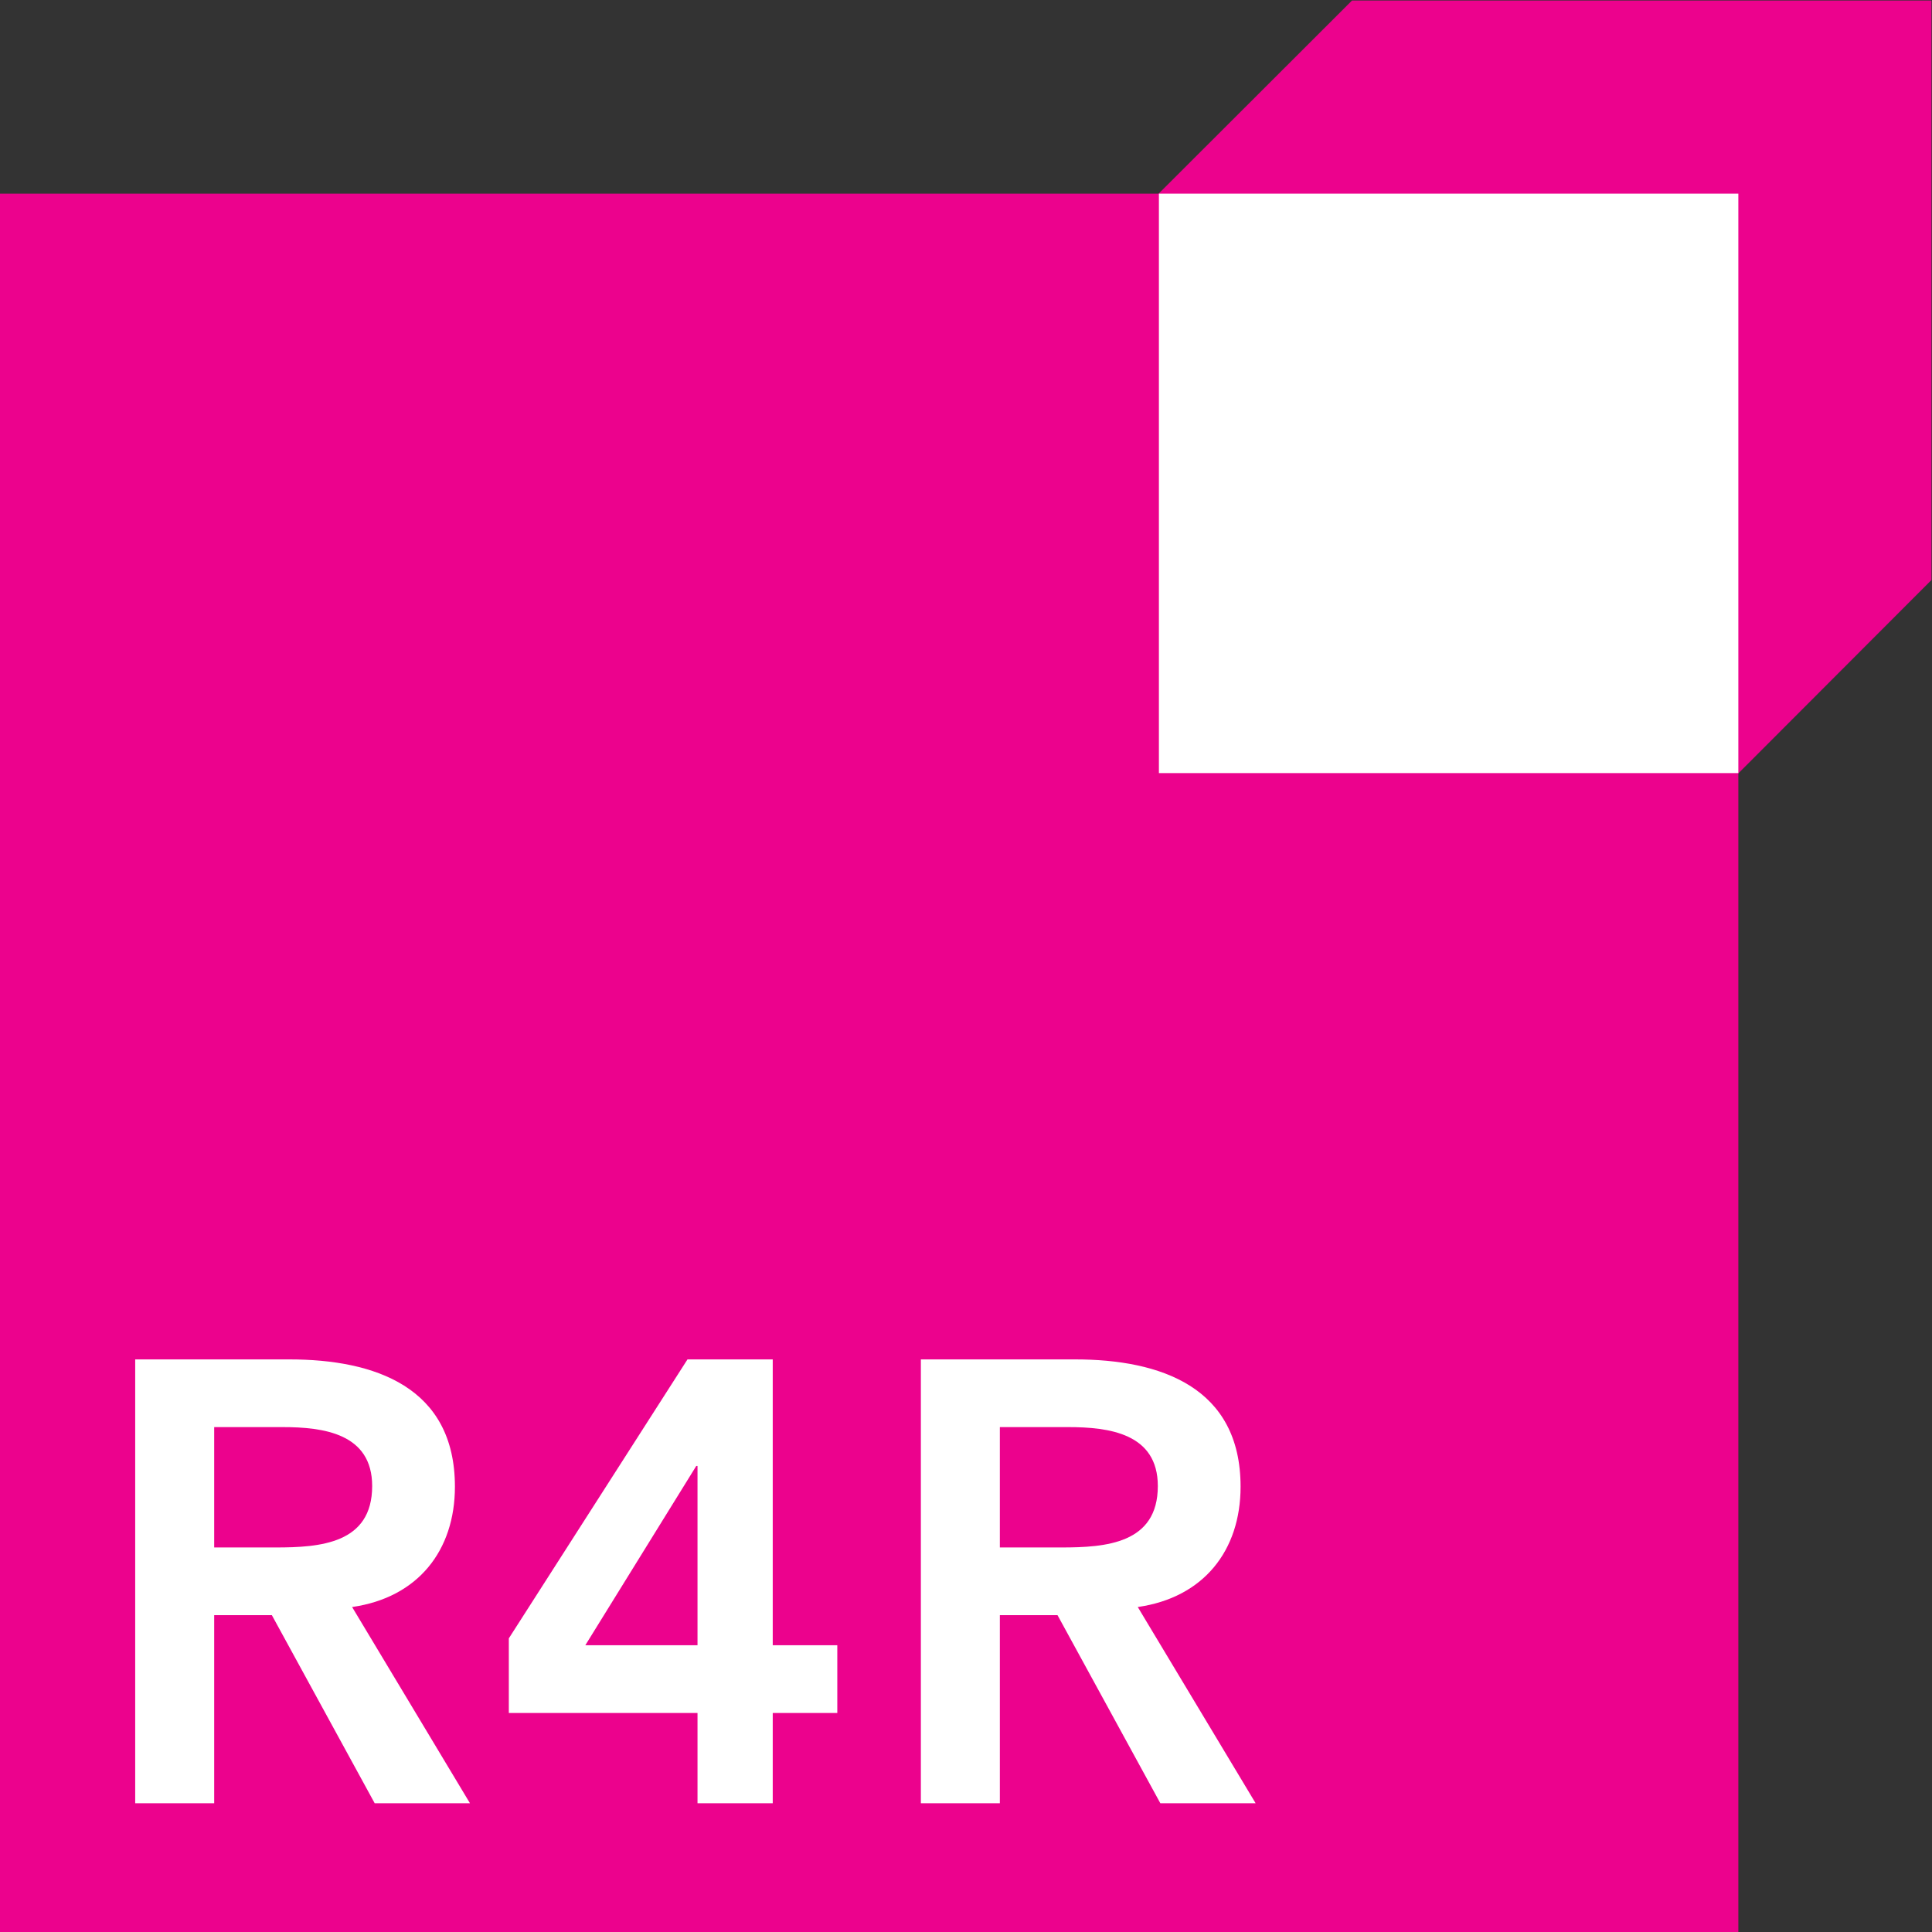 <?xml version="1.0" encoding="UTF-8" standalone="no"?>
<svg
   xmlns:dc="http://purl.org/dc/elements/1.1/"
   xmlns:cc="http://creativecommons.org/ns#"
   xmlns:rdf="http://www.w3.org/1999/02/22-rdf-syntax-ns#"
   xmlns:svg="http://www.w3.org/2000/svg"
   xmlns="http://www.w3.org/2000/svg"
   viewBox="0 0 566.933 566.933"
   height="566.933"
   width="566.933"
   xml:space="preserve"
   id="svg2"
   version="1.1"><rect x="0" y="0" width="566.933" height="566.933" fill="#333333" stroke="none"/><defs
     id="defs6" /><g
     transform="matrix(1.333,0,0,-1.333,0,566.933)"
     id="g10"><g
       transform="scale(0.1)"
       id="g12"><path
         id="path14"
         style="fill:#ec028d;fill-opacity:1;fill-rule:nonzero;stroke:none"
         d="M 4251.97,4251.97 H 2976.36 L 2550.61,3826.77 0,3826.77 V 0 h 3826.76 v 2550.61 l 425.21,425.76 h -0.02 l 0.02,1275.6" /><path
         id="path16"
         style="fill:#ffffff;fill-opacity:1;fill-rule:nonzero;stroke:none"
         d="M 3826.76,2551.17 H 2551.18 v 1275.6 h 1275.58 v -1275.6" /><path
         id="path18"
         style="fill:#ffffff;fill-opacity:1;fill-rule:nonzero;stroke:none"
         d="m 606.758,846.512 c 97.988,0 212.519,8.269 212.519,135.226 0,115.922 -107.636,129.732 -197.343,129.732 H 471.523 V 846.512 Z M 297.637,1260.5 h 339.492 c 187.676,0 364.321,-60.71 364.321,-280.141 0,-140.757 -81.43,-244.257 -226.333,-264.961 L 1034.57,283.461 H 824.805 l -226.328,414 H 471.523 v -414 H 297.637 V 1260.5" /><path
         id="path20"
         style="fill:#ffffff;fill-opacity:1;fill-rule:nonzero;stroke:none"
         d="m 1535.49,1025.9 h -2.76 L 1288.48,631.219 h 247.01 z m 0,-543.72 h -415.37 v 164.218 l 393.3,614.102 h 187.67 V 631.219 h 142.13 V 482.18 H 1701.09 V 283.461 h -165.6 V 482.18" /><path
         id="path22"
         style="fill:#ffffff;fill-opacity:1;fill-rule:nonzero;stroke:none"
         d="m 2336.29,846.512 c 97.99,0 212.52,8.269 212.52,135.226 0,115.922 -107.63,129.732 -197.34,129.732 H 2201.06 V 846.512 Z M 2027.17,1260.5 h 339.5 c 187.67,0 364.31,-60.71 364.31,-280.141 0,-140.757 -81.42,-244.257 -226.33,-264.961 l 259.46,-431.937 h -209.77 l -226.33,414 h -126.95 v -414 H 2027.17 V 1260.5" /></g></g></svg>